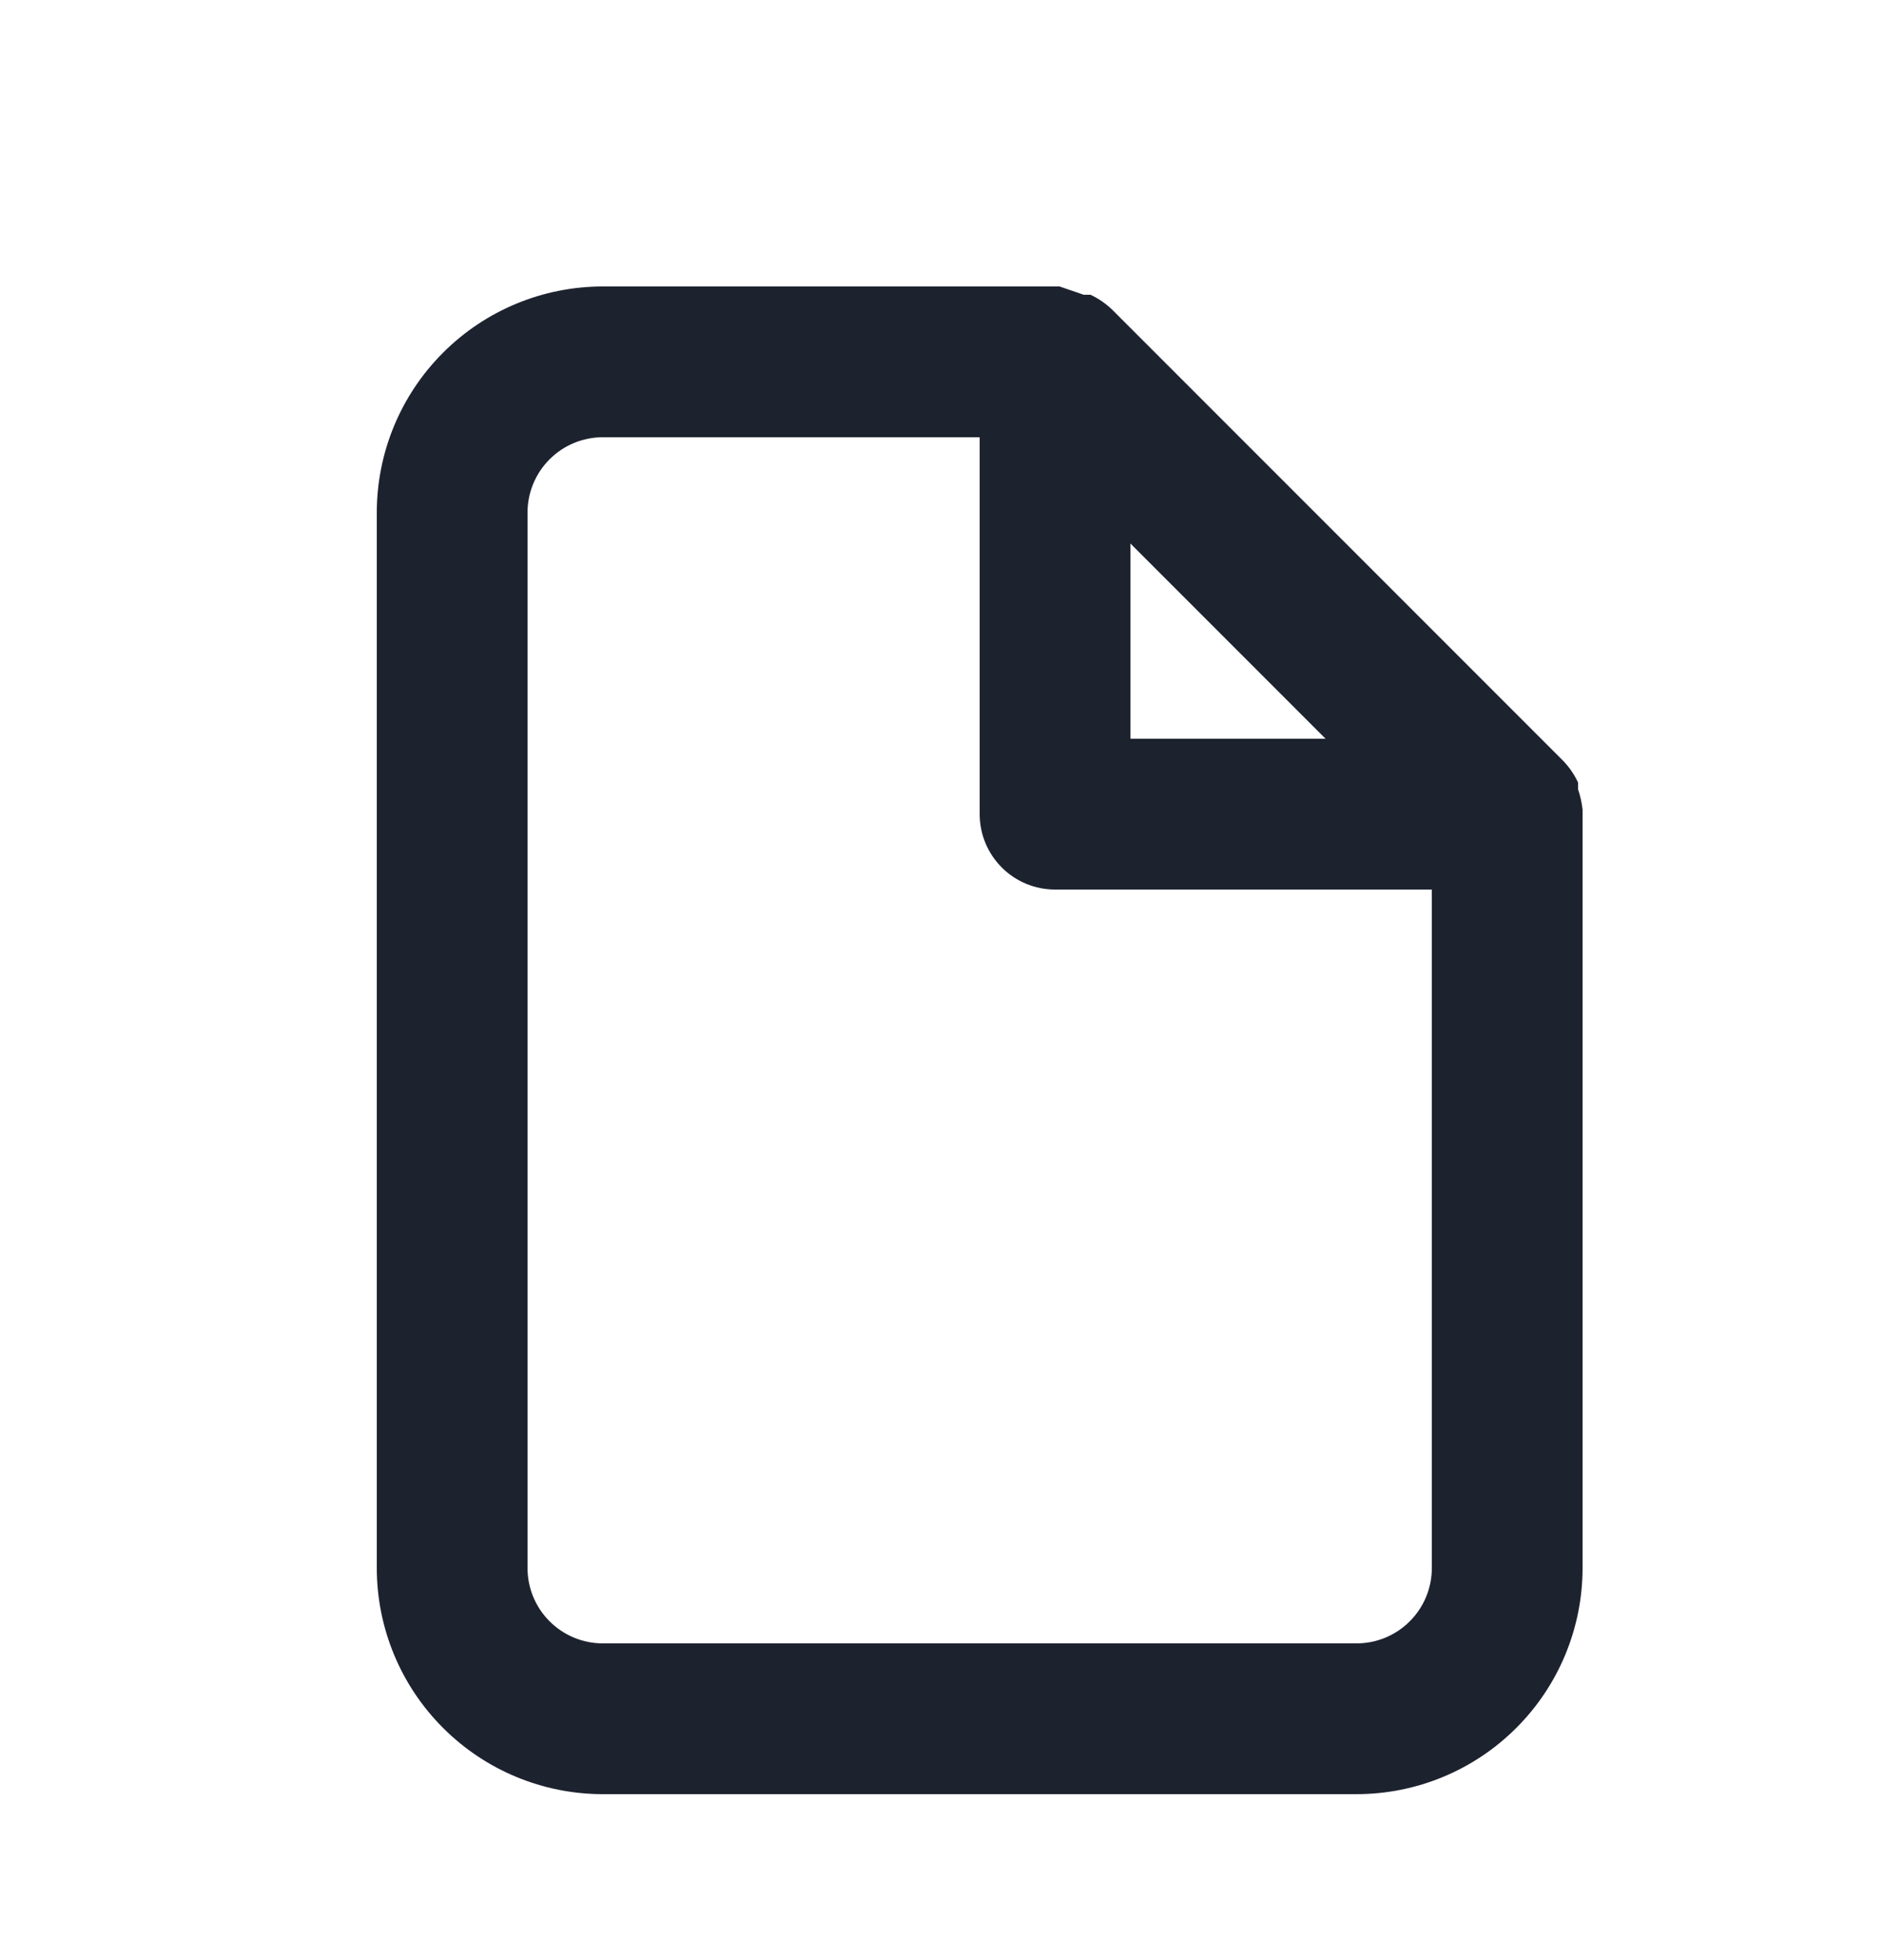 <?xml version="1.0" encoding="UTF-8"?> <svg xmlns="http://www.w3.org/2000/svg" width="25" height="26" viewBox="0 0 25 26" fill="none"><path d="M21 10.74C20.99 10.648 20.97 10.558 20.94 10.47V10.38C20.892 10.277 20.828 10.183 20.75 10.1L14.75 4.1C14.667 4.022 14.573 3.958 14.47 3.91H14.38L14.06 3.8H8C7.204 3.8 6.441 4.116 5.879 4.679C5.316 5.241 5 6.004 5 6.8V20.8C5 21.596 5.316 22.359 5.879 22.921C6.441 23.484 7.204 23.8 8 23.8H18C18.796 23.8 19.559 23.484 20.121 22.921C20.684 22.359 21 21.596 21 20.8V10.8C21 10.8 21 10.8 21 10.74ZM15 7.21L17.59 9.8H15V7.21ZM19 20.8C19 21.065 18.895 21.32 18.707 21.507C18.52 21.695 18.265 21.8 18 21.8H8C7.735 21.8 7.48 21.695 7.293 21.507C7.105 21.32 7 21.065 7 20.8V6.8C7 6.535 7.105 6.28 7.293 6.093C7.48 5.905 7.735 5.8 8 5.8H13V10.8C13 11.065 13.105 11.319 13.293 11.507C13.48 11.695 13.735 11.8 14 11.8H19V20.8Z" fill="#1D222F"></path></svg> 